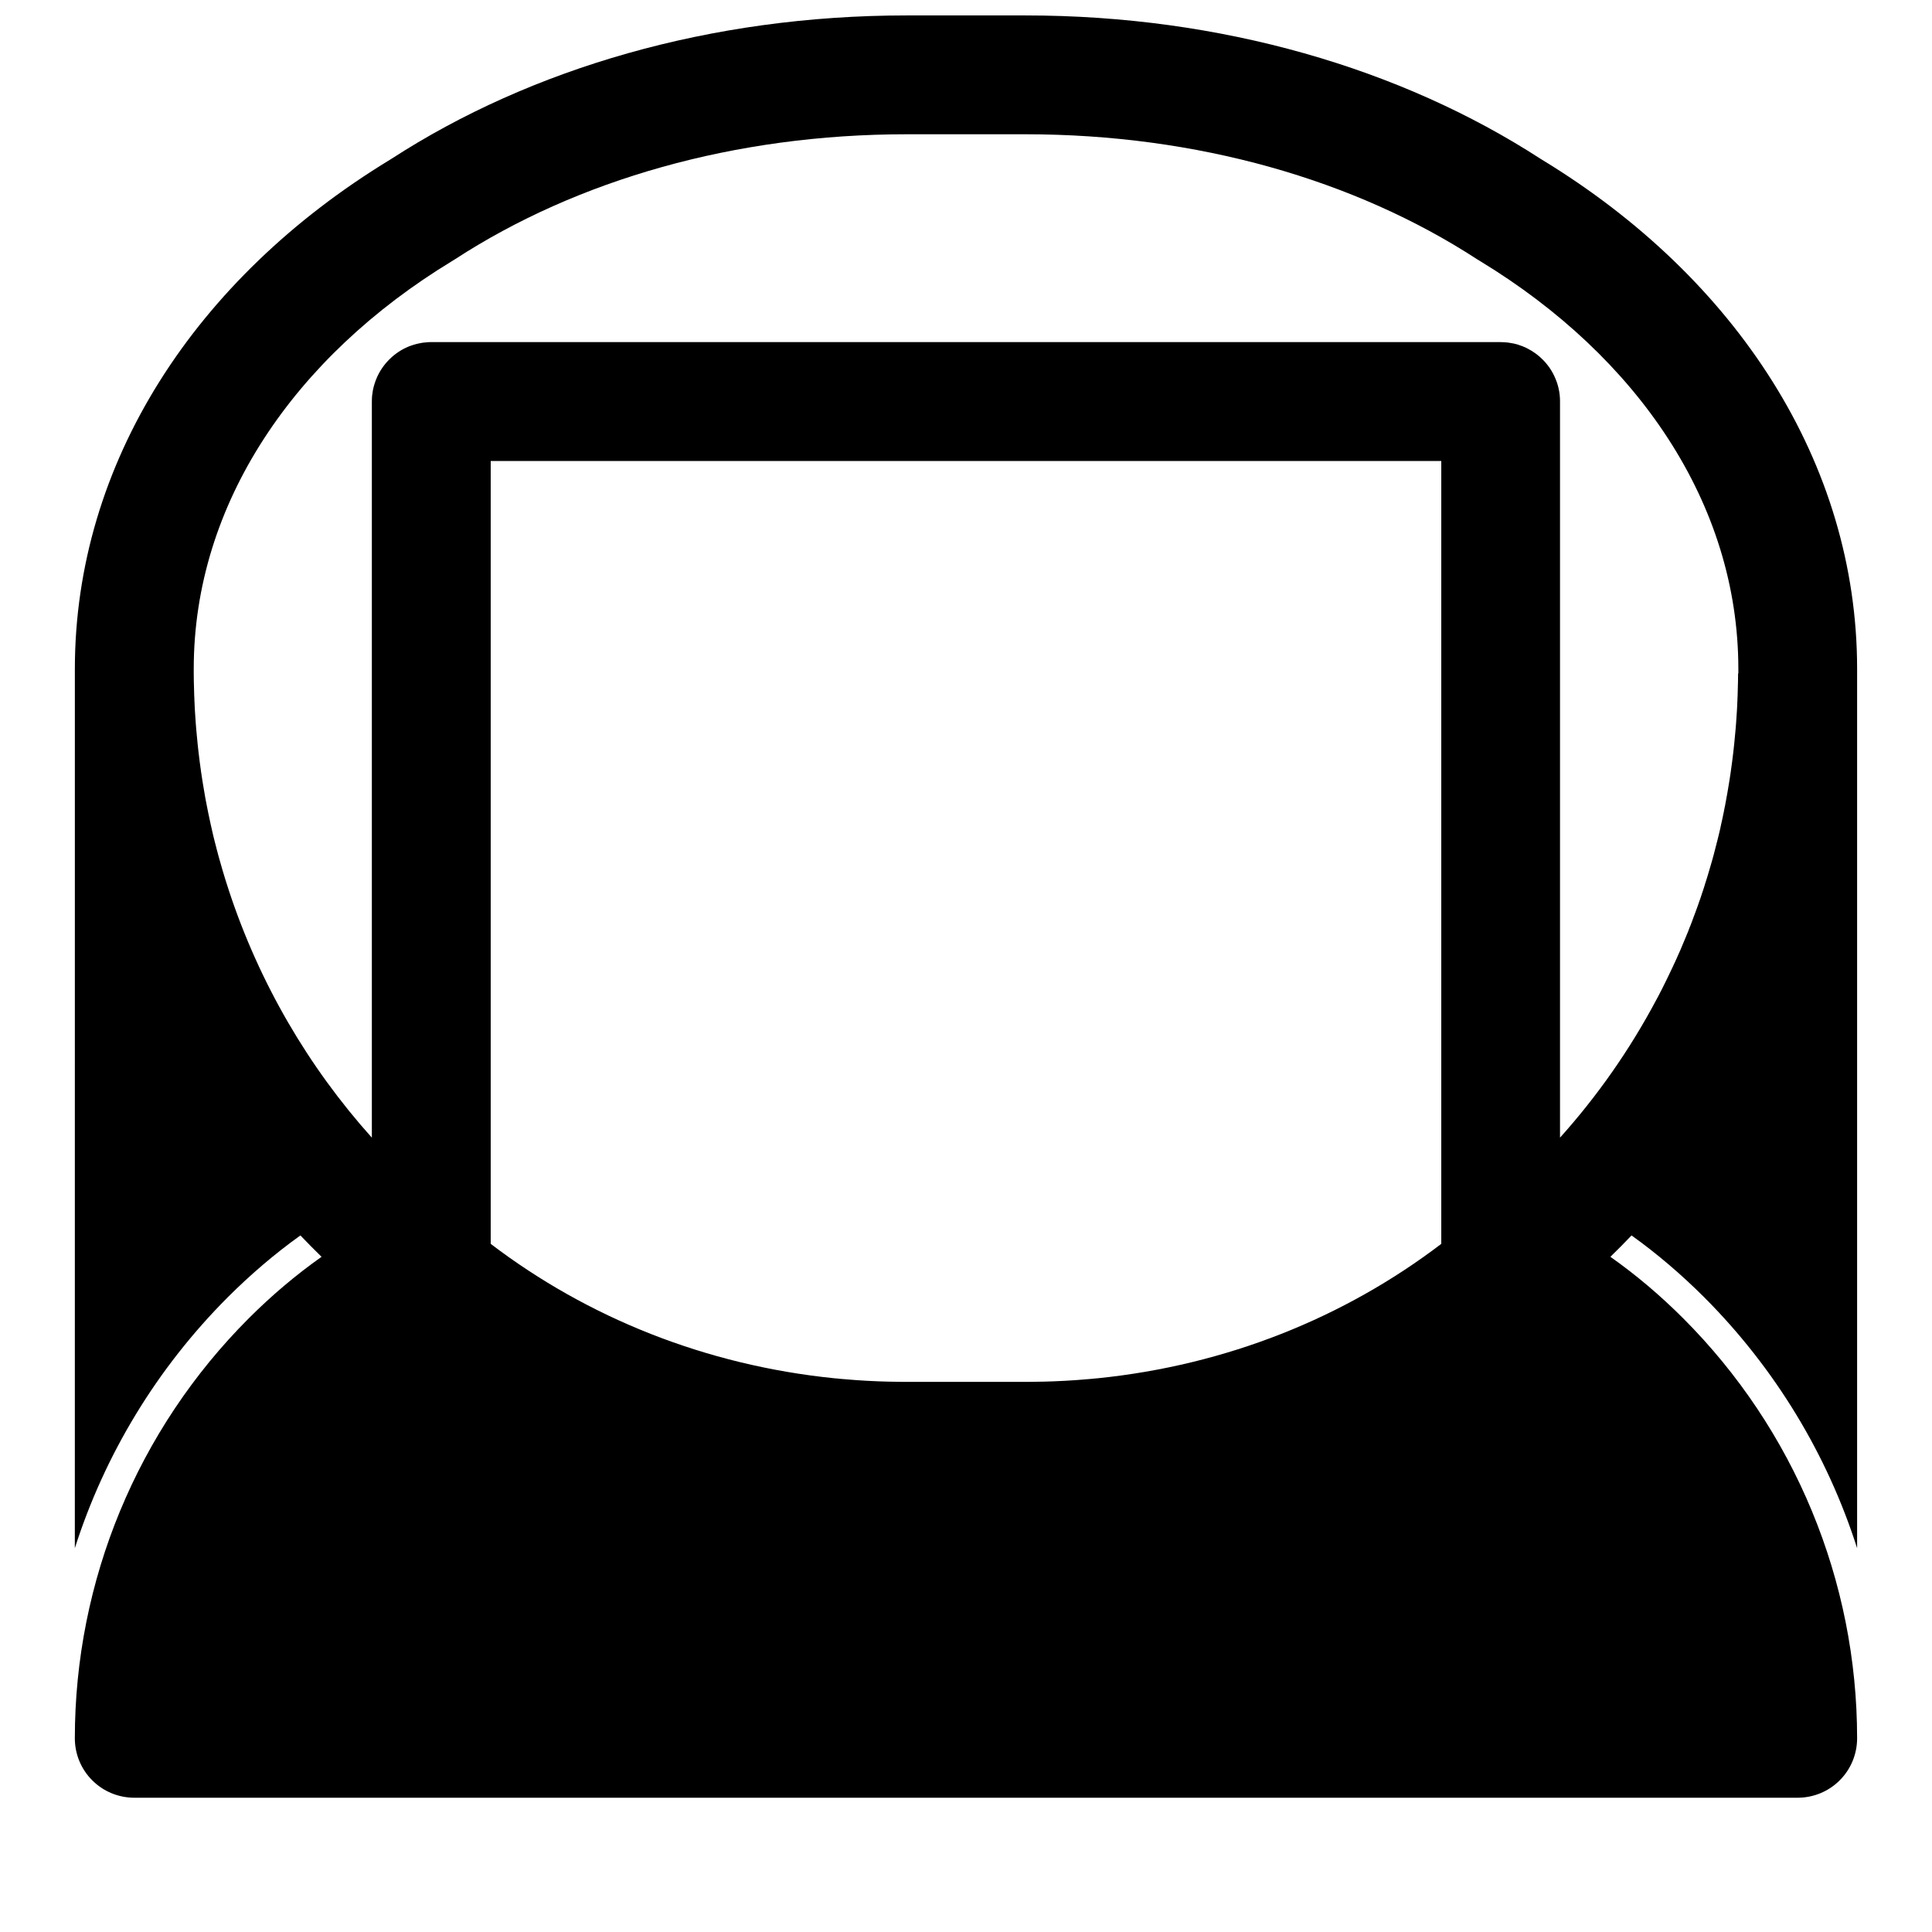 <?xml version="1.0" encoding="UTF-8"?>
<!-- Uploaded to: SVG Repo, www.svgrepo.com, Generator: SVG Repo Mixer Tools -->
<svg width="800px" height="800px" version="1.1" viewBox="144 144 512 512" xmlns="http://www.w3.org/2000/svg">
 <defs>
  <clipPath id="a">
   <path d="m163 148.09h474v472.91h-474z"/>
  </clipPath>
 </defs>
 <g clip-path="url(#a)">
  <path d="m163.84 321.28c0-54.508 31.898-103.55 83.477-134.93l0.457-0.285c36.871-23.883 84.547-37.977 136.48-37.977h31.488c51.941 0 99.613 14.09 136.48 37.977l0.457 0.285c51.578 31.379 83.477 80.422 83.477 134.93v233c-7.949-24.859-21.758-47.703-40.539-66.504-6.016-6-12.422-11.492-19.238-16.375-1.828 1.922-3.699 3.809-5.606 5.668 6.832 4.816 13.273 10.281 19.27 16.281 29.52 29.52 46.113 69.574 46.113 111.32 0 4.172-1.652 8.188-4.613 11.133-2.945 2.961-6.957 4.613-11.133 4.613h-440.83c-4.172 0-8.188-1.652-11.133-4.613-2.961-2.945-4.613-6.957-4.613-11.133 0-41.754 16.594-81.805 46.113-111.32 6-6 12.438-11.461 19.27-16.281-1.906-1.859-3.777-3.746-5.606-5.668-6.816 4.879-13.227 10.375-19.238 16.375-18.781 18.797-32.59 41.645-40.539 66.504zm271.13 187.97c33.977-3.465 65.227-15.996 90.984-35.613v-207.46h-251.91v207.46c25.758 19.617 57.008 32.148 90.984 35.613l0.93 0.078 0.93 0.094 0.961 0.078 0.977 0.078 0.961 0.078 0.992 0.078 0.961 0.062 0.977 0.062 0.992 0.062 3.023 0.141 0.457 0.016 0.551 0.016 0.457 0.016 0.551 0.016 0.457 0.016 3.023 0.047 1.023 0.016h1.008 31.488 1.008l1.023-0.016 3.023-0.047 0.457-0.016 0.551-0.016 0.457-0.016 0.551-0.016 0.457-0.016 3.023-0.141 0.992-0.062 0.977-0.062 0.961-0.062 0.992-0.078 0.961-0.078 0.977-0.078 0.961-0.078 0.93-0.094 0.93-0.078zm169.71-186.79v-1.18c0-43.926-26.797-82.75-68.328-108.02l-0.977-0.598c-32.258-20.973-74.09-33.078-119.62-33.078h-31.488c-45.531 0-87.363 12.105-119.62 33.078-0.141 0.094-0.285 0.188-0.426 0.27 0 0-0.551 0.332-0.52 0.316-41.562 25.285-68.359 64.109-68.359 108.04v1.18l0.016 1.18v0.473l0.016 0.723 0.016 0.488 0.016 0.691 0.016 0.504 0.016 0.676 0.016 0.504 0.016 0.691 0.031 0.488 0.016 0.723 0.031 0.457 0.047 1.164 0.062 1.164 0.156 2.328 0.031 0.473 0.047 0.691 0.047 0.504 0.047 0.676 0.047 0.488 0.062 0.676 0.047 0.504 0.062 0.66 0.047 0.488 0.109 1.164 0.125 1.148 0.125 1.133 0.281 2.297 0.062 0.504 0.094 0.629 0.062 0.535 0.094 0.613 0.062 0.535 0.094 0.598 0.078 0.535 0.094 0.613 0.078 0.535 0.375 2.266 0.188 1.086 0.188 1.117 0.203 1.117 0.125 0.582 0.094 0.535 0.125 0.598 0.094 0.504 0.125 0.613 0.094 0.488 0.141 0.629 0.094 0.473 0.141 0.645 0.234 1.102 0.25 1.086c0.078 0.348 0.156 0.691 0.234 1.039l0.25 1.07 0.27 1.086 0.188 0.738 0.094 0.348 0.188 0.723 0.078 0.348 0.203 0.738 0.078 0.316 0.203 0.77 0.301 1.07 0.047 0.156c0.457 1.652 0.945 3.305 1.449 4.945l0.348 1.102 0.332 1.023 0.316 0.992c8.062 24.48 21.051 46.711 37.879 65.465v-195.09c0-0.504 0.031-1.008 0.062-1.496 0.094-0.914 0.25-1.793 0.488-2.644 0.078-0.316 0.172-0.613 0.285-0.914l0.125-0.363 0.156-0.41c0.805-2.031 2.016-3.84 3.527-5.336 1.434-1.434 3.133-2.582 5.023-3.371l0.301-0.125c0.188-0.062 0.363-0.125 0.551-0.188l0.172-0.062c0.156-0.062 0.332-0.109 0.488-0.156 0.301-0.094 0.613-0.172 0.93-0.25 0.348-0.078 0.707-0.156 1.086-0.219 0.172-0.031 0.363-0.047 0.551-0.078l0.188-0.016c0.332-0.047 0.66-0.078 1.008-0.094 0.141 0 0.301-0.016 0.457-0.016h0.348 283.39c0.676 0 1.355 0.047 2 0.125 0.473 0.062 0.914 0.141 1.371 0.234 0.156 0.031 0.316 0.078 0.488 0.109 0.188 0.047 0.395 0.109 0.598 0.156 0.25 0.078 0.52 0.172 0.77 0.27 0.188 0.062 0.363 0.125 0.551 0.188l0.348 0.156 0.363 0.141c0.219 0.109 0.441 0.219 0.66 0.332 1.48 0.754 2.816 1.73 3.984 2.898 0.203 0.188 0.395 0.395 0.566 0.598 0.41 0.457 0.789 0.93 1.148 1.418 0.707 1.008 1.309 2.094 1.762 3.258 0.109 0.25 0.203 0.52 0.301 0.789 0.078 0.25 0.156 0.504 0.234 0.754 0.062 0.219 0.109 0.426 0.172 0.645 0.047 0.234 0.094 0.473 0.141 0.707l0.078 0.363c0.094 0.582 0.156 1.18 0.188 1.793 0.016 0.27 0.016 0.535 0.016 0.805v195.09c9.902-11.035 18.484-23.285 25.504-36.496l0.535-0.992 0.488-0.945 0.473-0.914c0.914-1.812 1.812-3.652 2.676-5.496l0.078-0.156 0.457-0.992 0.348-0.738 0.109-0.25 0.332-0.738 0.883-1.984 0.062-0.141c0.504-1.18 1.008-2.379 1.496-3.574l0.094-0.234 0.426-1.023 0.25-0.676 0.141-0.363 0.27-0.645 0.141-0.379 0.25-0.645 0.141-0.395 0.234-0.645 0.395-1.039 0.379-1.039c0.125-0.332 0.234-0.66 0.363-0.992l0.348-1.023 0.379-1.055 0.203-0.613 0.141-0.457 0.203-0.582 0.156-0.473 0.188-0.582 0.156-0.488 0.172-0.582 0.156-0.488 0.188-0.582 0.332-1.07 0.316-1.07 0.301-1.023 0.633-2.172 0.141-0.535 0.156-0.551 0.141-0.535 0.141-0.566 0.141-0.535 0.141-0.566 0.141-0.52 0.141-0.582 0.141-0.52 0.539-2.203 0.25-1.07 0.234-1.117 0.25-1.102 0.109-0.504 0.125-0.613 0.109-0.52 0.125-0.598 0.094-0.52 0.125-0.613 0.109-0.504 0.109-0.629 0.094-0.488 0.203-1.133 0.203-1.117 0.188-1.117 0.375-2.266 0.078-0.488 0.094-0.66 0.078-0.488 0.094-0.66 0.062-0.488 0.094-0.66 0.062-0.488 0.094-0.676 0.062-0.473 0.141-1.148 0.141-1.133 0.125-1.148 0.125-1.164 0.109-1.148 0.047-0.473 0.062-0.691 0.047-0.488 0.062-0.676 0.047-0.488 0.047-0.691 0.047-0.473 0.047-0.707 0.031-0.457 0.078-1.18 0.078-1.164 0.062-1.164 0.047-1.164 0.031-0.457 0.016-0.723 0.031-0.488 0.016-0.691 0.016-0.504 0.016-0.676 0.016-0.504 0.016-0.691 0.016-0.488 0.016-0.723v-0.473l0.016-1.18z" fill-rule="evenodd"/>
 </g>
</svg>